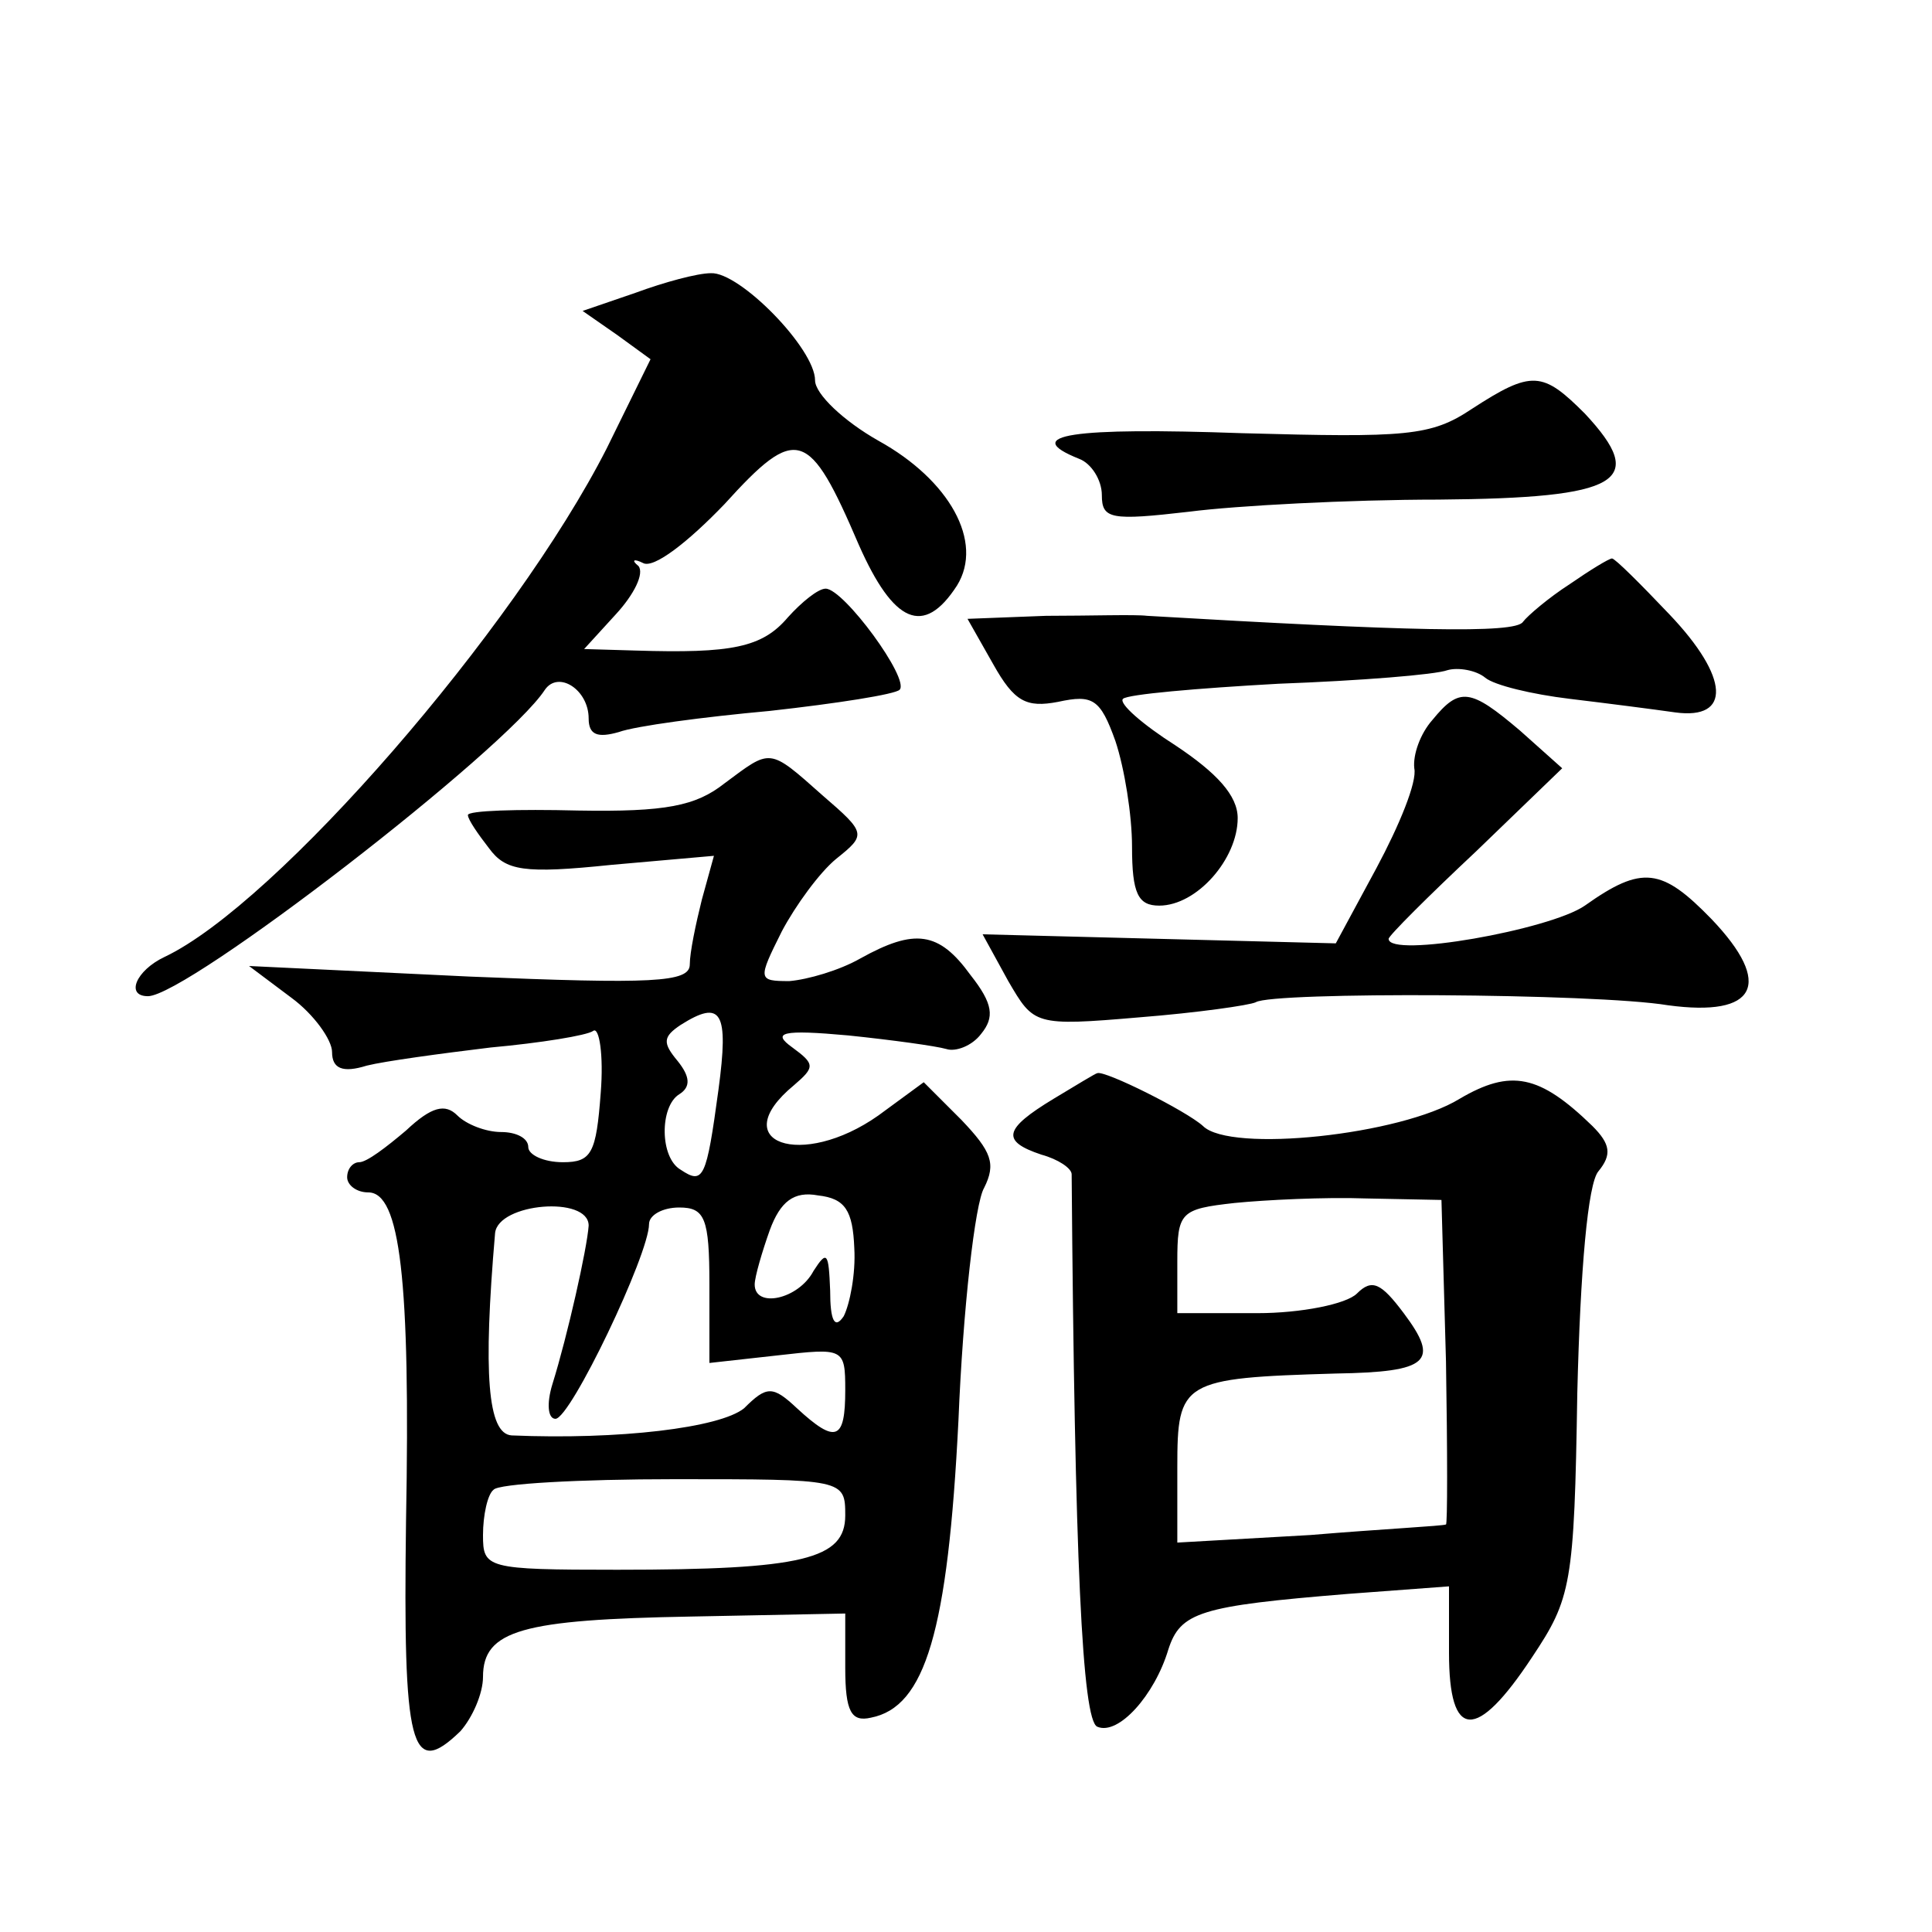 <?xml version="1.0" standalone="no"?>
<!DOCTYPE svg PUBLIC "-//W3C//DTD SVG 20010904//EN"
 "http://www.w3.org/TR/2001/REC-SVG-20010904/DTD/svg10.dtd">
<svg version="1.0" xmlns="http://www.w3.org/2000/svg"
 width="128pt" height="128pt" viewBox="0 0 128 128"
 preserveAspectRatio="xMidYMid meet">
<g transform="translate(0,128) scale(0.1,-0.1)"
fill="#0" stroke="none">
<path d="M421 1086 l-35 -12 23 -16 22 -16 -29 -59 c-61 -120 -219 -302 -293 -337
-19 -9 -26 -26 -11 -26 26 0 237 163 263 203 9 13 29 0 29 -19 0 -11 6 -13 20 -9
11 4 56 10 100 14 45 5 83 11 86 14 7 7 -37 67 -49 67 -5 0 -16 -9 -25 -19 -17
-20 -37 -24 -101 -22 l-34 1 21 23 c12 13 19 27 15 32 -5 4 -3 5 3 2 7 -4 30 14
54 39 48 53 56 50 89 -27 23 -52 43 -61 65 -27 18 29 -5 70 -52 96 -23 13 -42 31
-42 40 0 21 -50 72 -69 71 -9 0 -31 -6 -50 -13z M975 1009 c-27 -18 -43 -19 -152
-16 -112 4 -148 -1 -108 -17 8 -3 15 -14 15 -24 0 -16 6 -17 58 -11 31 4 106 8
165 8 121 1 139 12 97 57 -28 28 -35 29 -75 3z M1040 893 c-14 -9 -28 -21 -31 -25
-5 -8 -78 -6 -249 4 -8 1 -38 0 -67 0 l-52 -2 17 -30 c14 -25 22 -29 43 -25 23
5 28 2 38 -26 6 -18 11 -49 11 -70 0 -31 4 -39 18 -39 25 0 52 31 52 58 0 15 -14
30 -41 48 -22 14 -38 28 -35 31 3 3 49 7 103 10 54 2 104 6 112 9 7 2 19 0 25 -5
6 -5 31 -11 56 -14 25 -3 56 -7 70 -9 37 -5 36 23 -4 65 -19 20 -36 37 -38 37 -2
0 -15 -8 -28 -17z M949 803 c-8 -9 -13 -23 -12 -32 2 -9 -10 -38 -25 -66 l-27 -50
-117 3 -117 3 17 -31 c17 -29 17 -30 87 -24 38 3 73 8 77 10 11 7 225 6 273 -2
59 -8 70 14 29 57 -33 34 -46 36 -84 9 -23 -16 -130 -35 -130 -22 0 2 26 28 58
58 l57 55 -28 25 c-33 28 -40 29 -58 7z M480 761 c-19 -15 -39 -19 -97 -18 -40
1 -73 0 -73 -3 0 -3 7 -13 14 -22 11 -15 23 -17 81 -11 l68 6 -8 -29 c-4 -16 -8
-35 -8 -43 0 -12 -25 -13 -146 -8 l-146 7 28 -21 c15 -11 27 -28 27 -36 0 -11 7
-14 23 -9 12 3 49 8 82 12 33 3 64 8 68 11 4 3 7 -16 5 -41 -3 -40 -6 -46 -25 -46
-13 0 -23 5 -23 10 0 6 -8 10 -18 10 -10 0 -23 5 -29 11 -8 8 -17 6 -34 -10 -13
-11 -26 -21 -31 -21 -4 0 -8 -4 -8 -10 0 -5 6 -10 14 -10 21 0 28 -57 25 -218 -2
-150 3 -171 36 -139 8 9 15 25 15 36 0 31 26 38 138 40 l102 2 0 -36 c0 -29 4 -36
17 -33 36 7 51 57 58 197 3 74 11 144 17 154 8 16 5 24 -15 45 l-25 25 -30 -22
c-51 -36 -102 -18 -56 20 14 12 14 14 -1 25 -14 10 -7 12 37 8 29 -3 58 -7 65 -9
6 -2 17 2 23 10 9 11 8 20 -7 39 -21 29 -37 31 -73 11 -14 -8 -35 -14 -47 -15 -21
0 -21 1 -5 33 9 17 25 39 36 48 20 16 20 17 -9 42 -36 32 -34 31 -65 8z m-4 -203
c-8 -59 -10 -63 -25 -53 -14 8 -14 42 -1 50 8 5 7 12 -1 22 -10 12 -10 16 2 24
27 17 32 9 25 -43z m90 -105 c1 -17 -3 -37 -7 -45 -6 -9 -9 -3 -9 17 -1 25 -2 27
-11 13 -10 -19 -39 -25 -39 -9 0 5 5 22 10 36 7 19 16 26 32 23 18 -2 23 -10 24
-35z m-176 15 c-1 -15 -14 -73 -24 -105 -4 -13 -3 -23 2 -23 10 0 62 109 62 129
0 6 9 11 20 11 17 0 20 -7 20 -51 l0 -52 45 5 c44 5 45 5 45 -23 0 -33 -6 -36 -32
-12 -16 15 -20 15 -35 0 -16 -13 -83 -21 -154 -18 -16 1 -19 41 -11 134 2 20 62
25 62 5z m170 -192 c0 -29 -28 -36 -151 -36 -87 0 -89 1 -89 23 0 13 3 27 7 30
3 4 57 7 120 7 112 0 113 0 113 -24z M698 552 c-33 -20 -35 -28 -8 -37 11 -3 20
-9 20 -13 2 -255 7 -362 17 -366 14 -6 38 21 47 51 8 25 21 29 119 37 l67 5 0 -44
c0 -58 18 -59 55 -3 26 39 28 48 30 175 2 82 7 139 14 147 9 11 8 18 -4 30 -35
34 -54 38 -88 18 -39 -24 -152 -36 -170 -18 -11 10 -65 37 -70 35 -1 0 -14 -8 -29
-17z m260 -174 c1 -60 1 -108 0 -108 -2 -1 -42 -3 -90 -7 l-88 -5 0 50 c0 57 3
59 105 62 62 1 69 8 45 40 -15 20 -21 23 -31 13 -7 -7 -37 -13 -66 -13 l-53 0 0
34 c0 33 2 35 38 39 20 2 60 4 87 3 l50 -1 3 -107z"/>
</g>
</svg>
